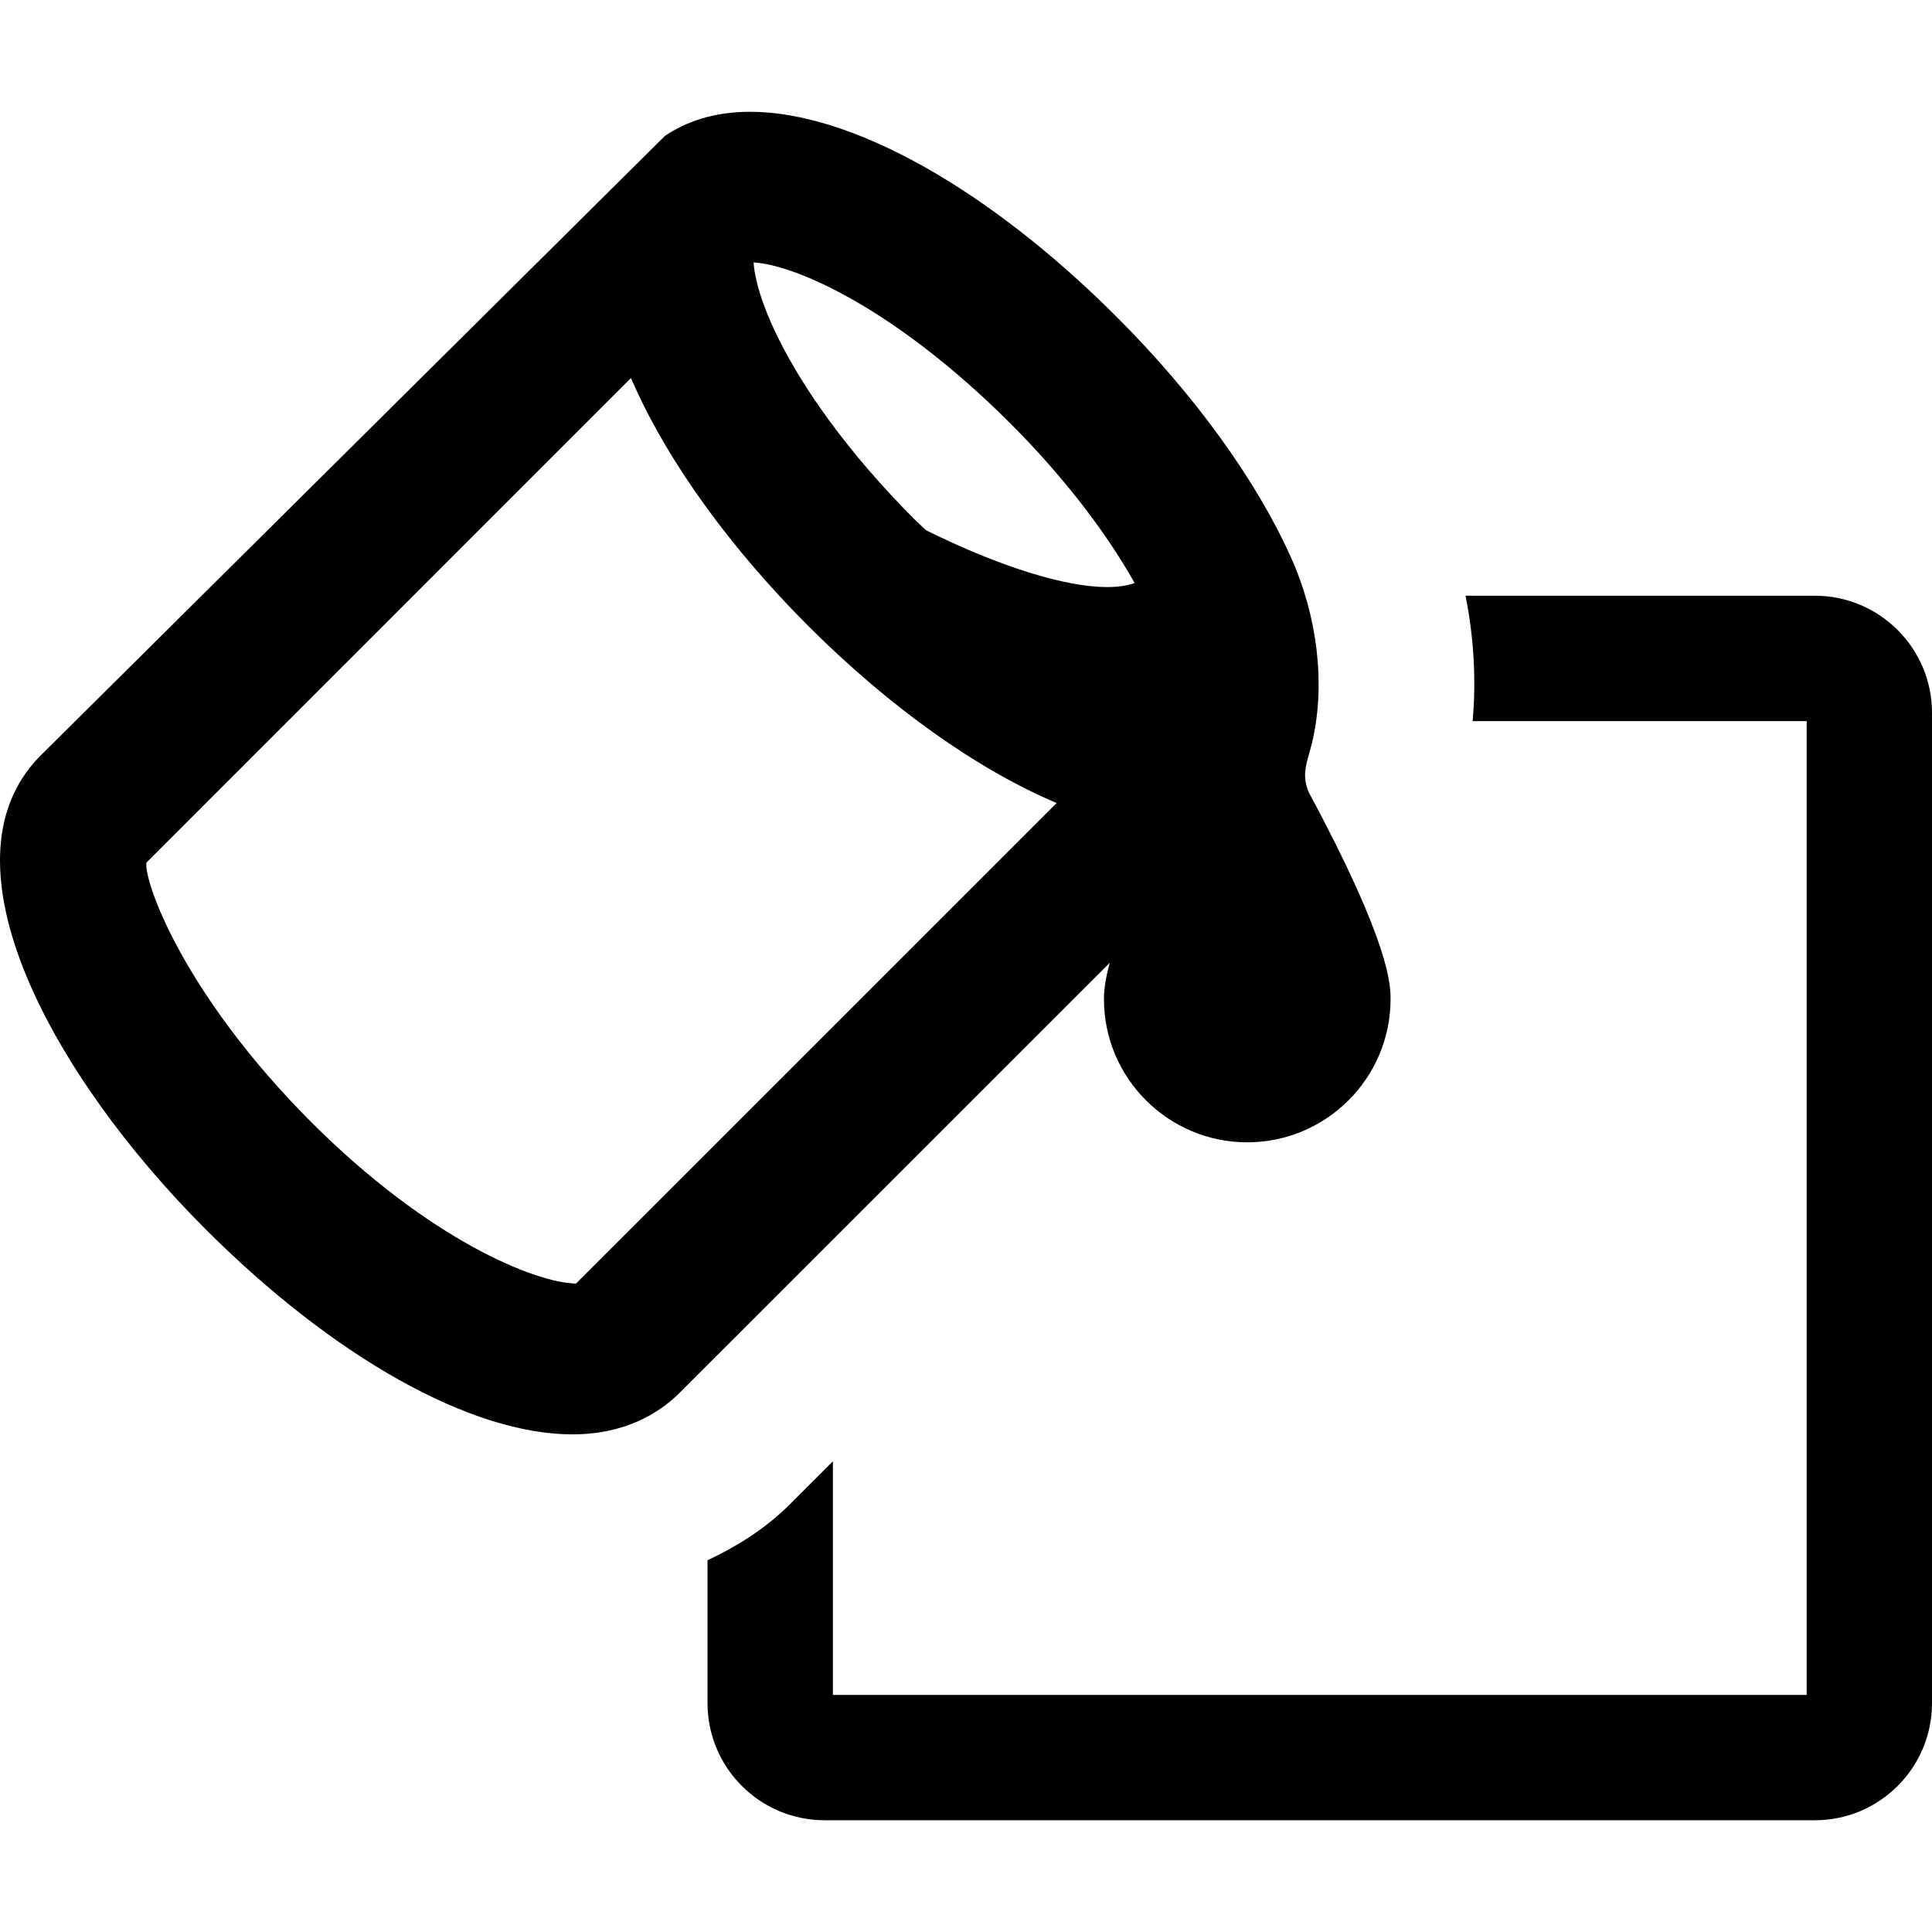 <?xml version="1.0" encoding="iso-8859-1"?>
<!-- Uploaded to: SVG Repo, www.svgrepo.com, Generator: SVG Repo Mixer Tools -->
<!DOCTYPE svg PUBLIC "-//W3C//DTD SVG 1.1//EN" "http://www.w3.org/Graphics/SVG/1.1/DTD/svg11.dtd">
<svg fill="#000000" height="800px" width="800px" version="1.1" id="Capa_1" xmlns="http://www.w3.org/2000/svg" xmlns:xlink="http://www.w3.org/1999/xlink" 
	 viewBox="0 0 491.879 491.879" xml:space="preserve">
<g>
	<path d="M462.089,151.673h-88.967c2.115,10.658,2.743,21.353,1.806,31.918h85.05v247.93H212.051v-59.488l-11.615,11.609
		c-5.921,5.733-12.882,10.113-20.304,13.591v36.4c0,16.423,13.363,29.79,29.791,29.79h252.166c16.425,0,29.79-13.367,29.79-29.79
		V181.467C491.879,165.039,478.514,151.673,462.089,151.673z"/>
	<path d="M333.156,201.627c-1.527-3.799-0.837-6.296,0.225-10.065c0.311-1.124,0.613-2.205,0.855-3.3
		c3.189-14.43,1.178-31.357-5.57-46.378c-8.859-19.715-24.563-41.406-44.258-61.103c-32.759-32.773-67.686-52.324-93.457-52.324
		c-9.418,0-16.406,2.624-21.658,6.136L9.937,192.753c-26.248,27.201,3.542,81.343,42.343,120.142
		c32.738,32.738,67.667,52.289,93.419,52.289c13.563,0,22.081-5.506,26.943-10.192l109.896-109.863
		c-0.998,3.653-1.478,6.683-1.478,9.243c0,20.097,16.359,36.459,36.475,36.459c20.115,0,36.494-16.362,36.494-36.459
		C354.029,250.907,354.029,240.375,333.156,201.627z M146.649,326.792c-10.341-0.163-37.364-11.113-67.284-40.984
		c-32.884-32.902-42.807-61.614-42.084-66.191L160.646,96.242c0.289,0.676,0.561,1.335,0.885,2.011
		c8.842,19.712,24.559,41.422,44.256,61.118c20.645,20.645,43.046,36.556,63.225,45.079L146.649,326.792z M281.898,149.465
		c-10.629,0-27.218-5.104-46.128-14.46l-2.88-2.723c-16.508-16.523-29.439-34.173-36.412-49.717c-3.4-7.634-4.445-12.88-4.622-15.75
		c10.724,0.614,36.153,11.76,65.464,41.069c13.045,13.061,24.074,27.23,31.551,40.551
		C287.005,149.127,284.632,149.465,281.898,149.465z"/>
</g>
</svg>